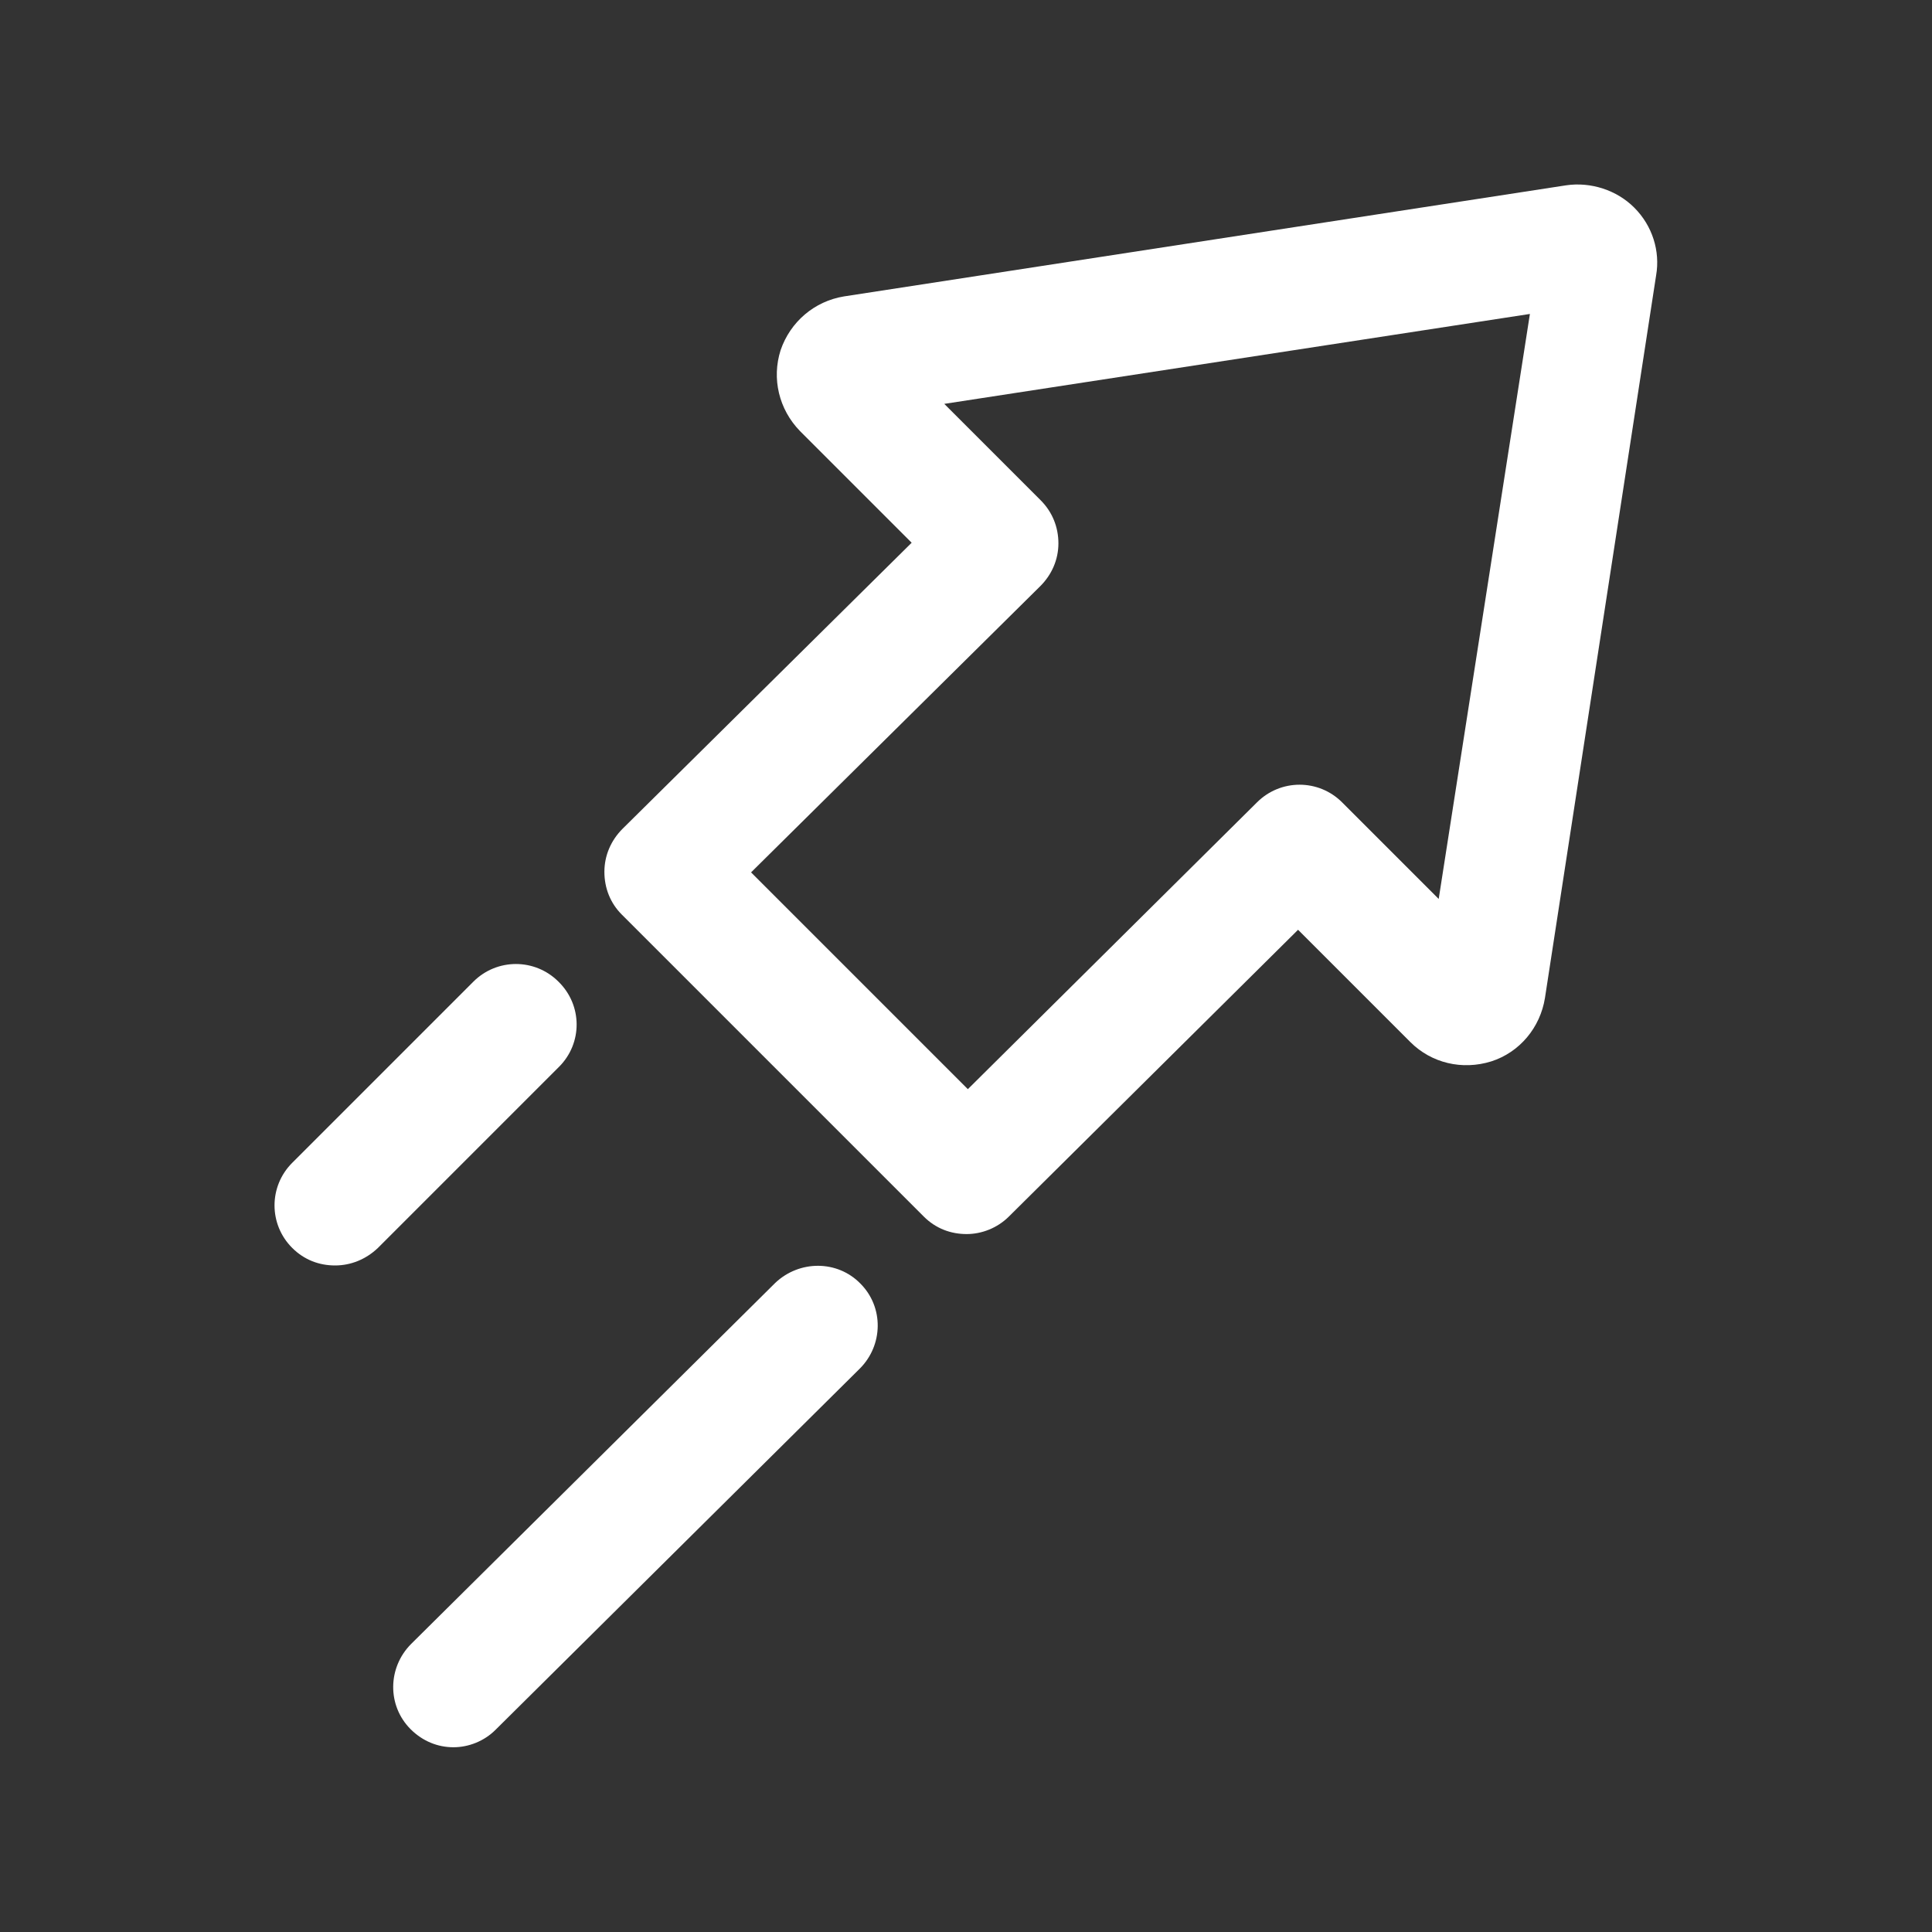 <svg width="24" height="24" viewBox="0 0 24 24" fill="none" xmlns="http://www.w3.org/2000/svg">
<rect x="0" y="0" width="24" height="24" fill="#333333" stroke="none"/>
<path d="M9.63 15.937L5.107 20.422C4.815 20.715 4.808 21.187 5.1 21.48C5.25 21.63 5.438 21.705 5.633 21.705C5.82 21.705 6.015 21.63 6.157 21.487L10.68 17.002C10.973 16.71 10.98 16.237 10.688 15.945C10.402 15.652 9.93 15.652 9.63 15.937Z" fill="white"/>
<path d="M6.938 12.195C6.645 11.902 6.173 11.902 5.88 12.195L3.63 14.445C3.337 14.738 3.337 15.21 3.63 15.502C3.78 15.652 3.967 15.72 4.162 15.72C4.357 15.72 4.545 15.645 4.695 15.502L6.945 13.252C7.237 12.96 7.237 12.488 6.938 12.195Z" fill="white"/>
<path d="M20.302 2.58C20.085 2.362 19.762 2.257 19.455 2.302L10.485 3.682C10.117 3.742 9.818 3.997 9.697 4.35C9.585 4.702 9.675 5.085 9.938 5.355L11.325 6.742L7.732 10.297C7.59 10.44 7.508 10.627 7.508 10.83C7.508 11.032 7.582 11.22 7.725 11.362L11.475 15.112C11.625 15.262 11.812 15.33 12.008 15.33C12.195 15.33 12.39 15.255 12.533 15.112L16.125 11.55L17.52 12.945C17.782 13.207 18.165 13.297 18.525 13.185C18.878 13.072 19.133 12.765 19.192 12.397L20.573 3.42C20.625 3.12 20.527 2.805 20.302 2.58ZM17.872 11.167L16.672 9.967C16.38 9.675 15.908 9.675 15.615 9.967L12.023 13.53L9.33 10.837L12.922 7.282C13.065 7.14 13.148 6.952 13.148 6.75C13.148 6.547 13.072 6.36 12.93 6.217L11.73 5.017L19.005 3.9L17.872 11.167Z" fill="white"/>
</svg>
